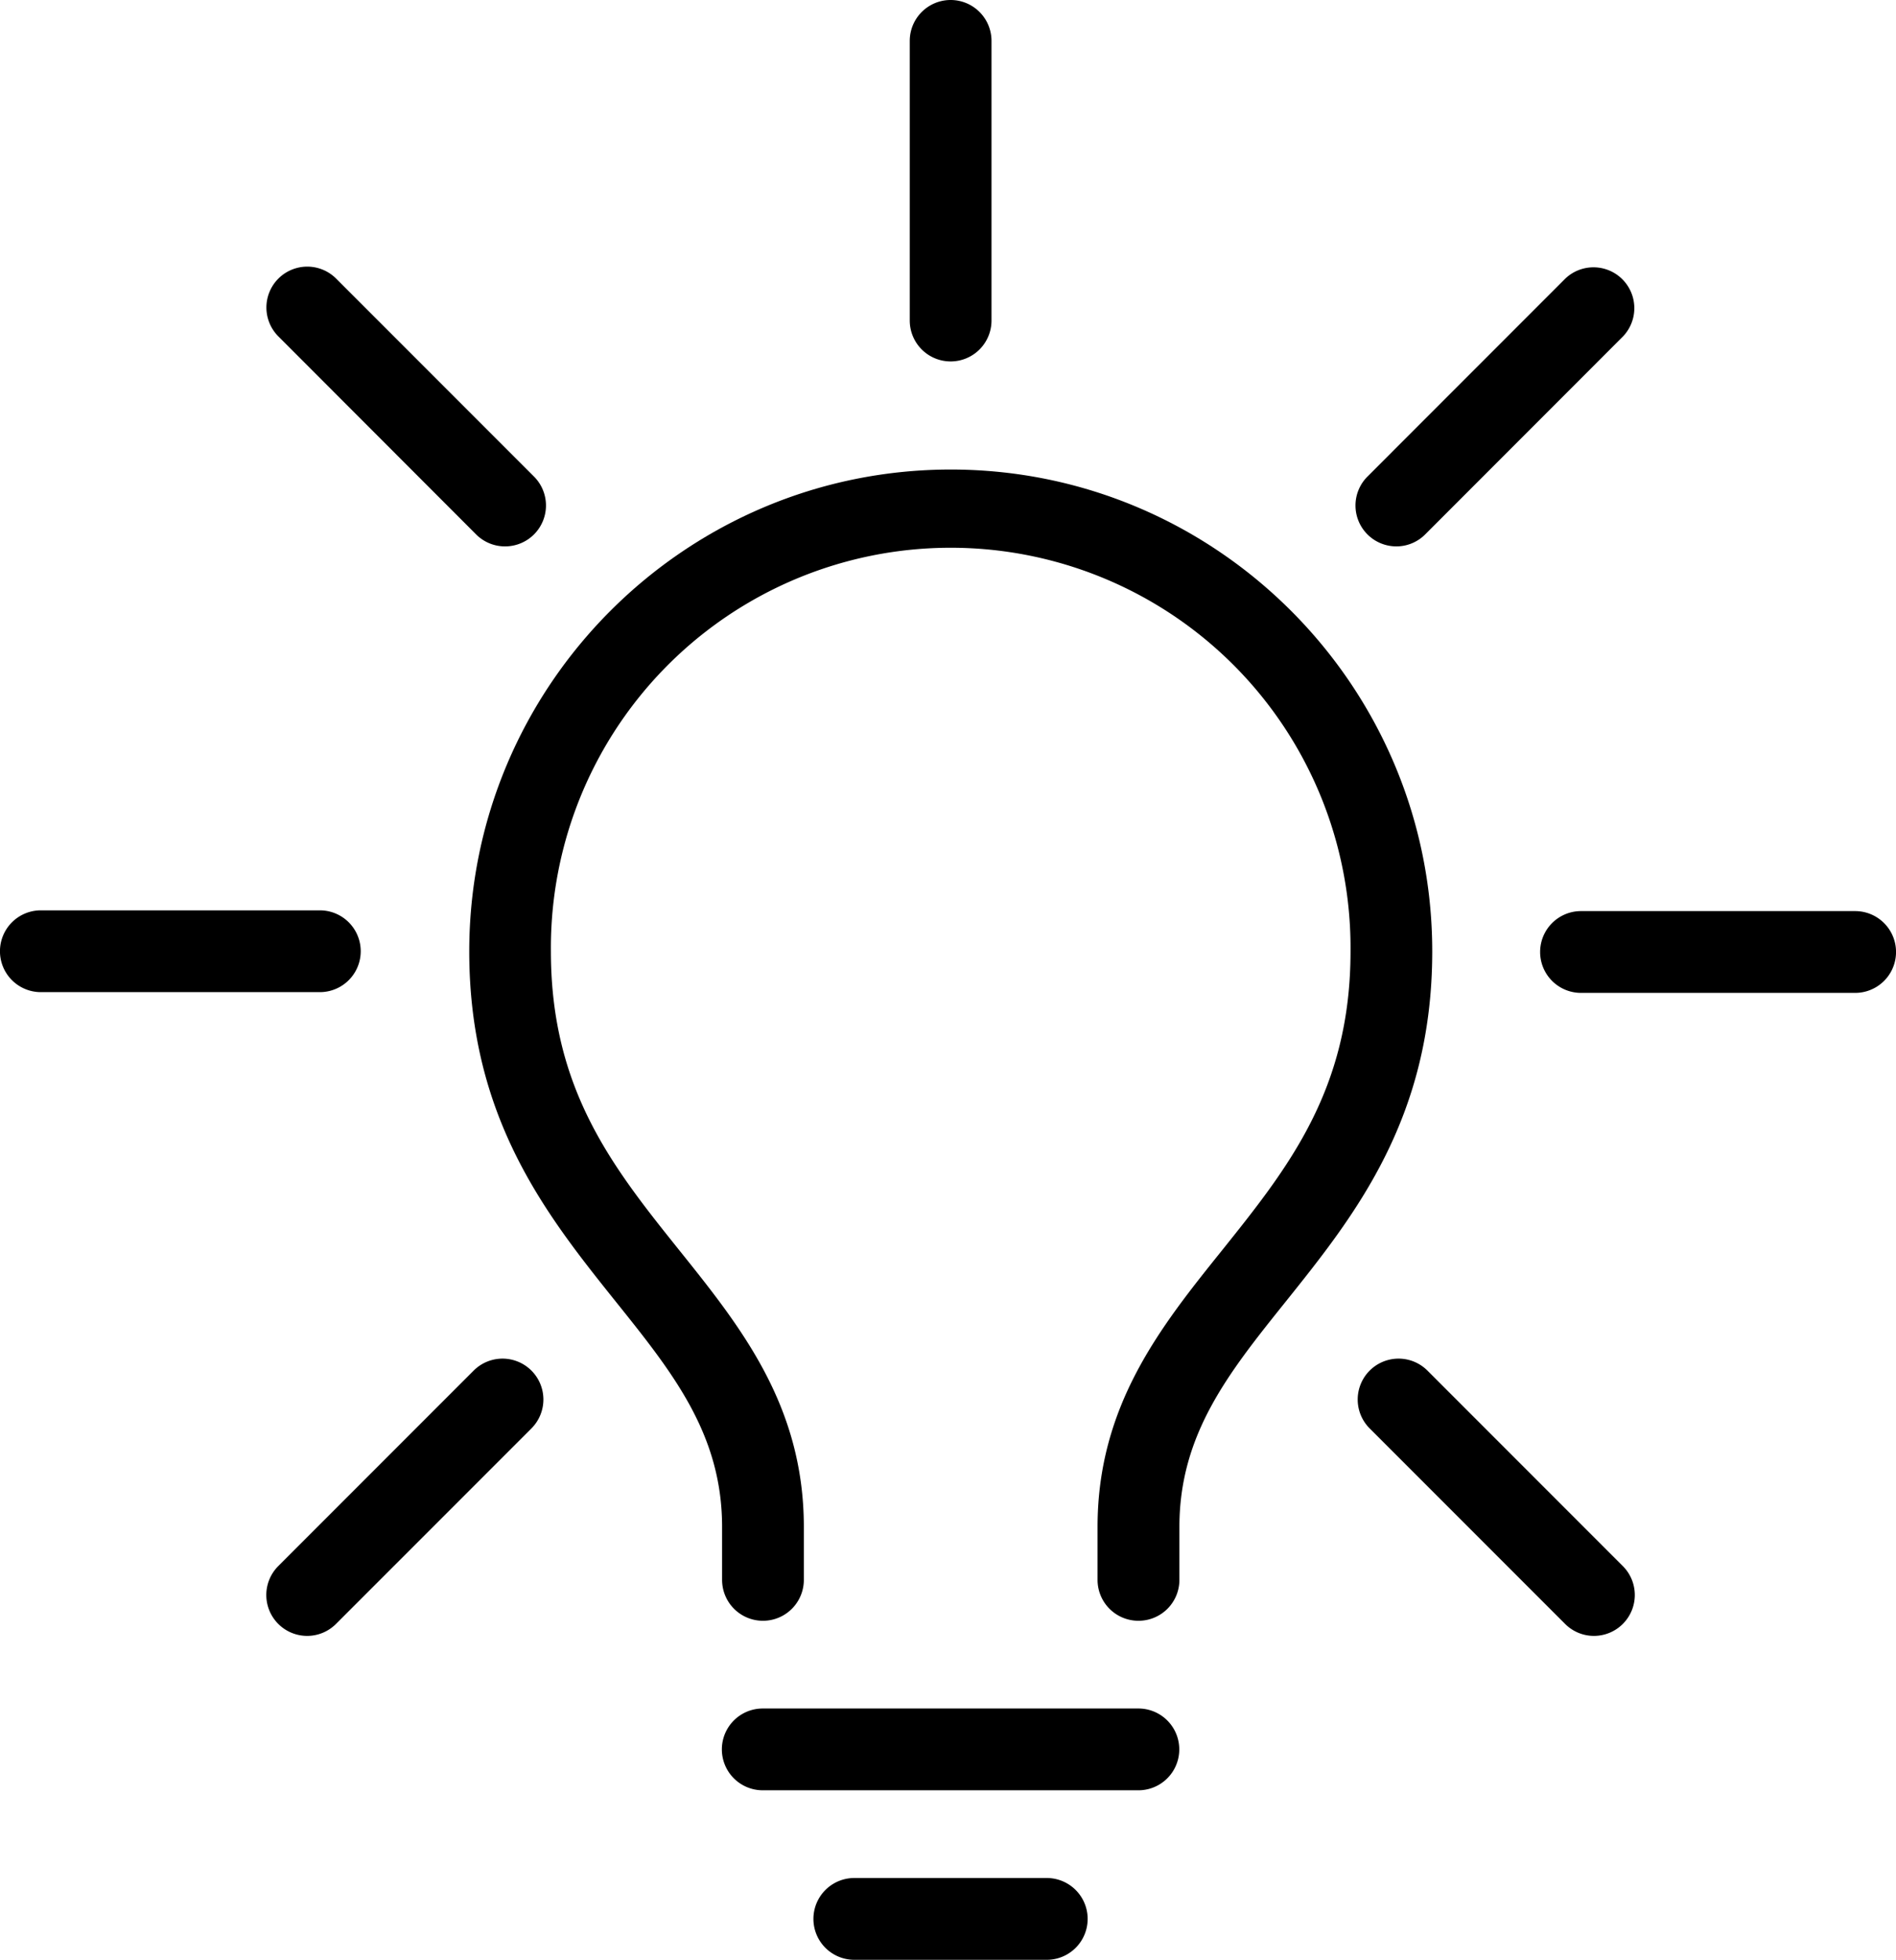 <svg xmlns="http://www.w3.org/2000/svg" viewBox="0 0 579.81 599"><g id="Layer_2" data-name="Layer 2"><g id="Camada_1" data-name="Camada 1"><path d="M97.81,303.24H12.49a12.5,12.5,0,0,1,0-25H97.81a12.5,12.5,0,0,1,0,25Z"/><path d="M567.32,303.47H483.48a12.5,12.5,0,0,1,0-25h83.84a12.5,12.5,0,0,1,0,25Z"/><path d="M93.92,500a12.5,12.5,0,0,1-8.83-21.33l59.76-59.76a12.49,12.49,0,1,1,17.66,17.68l-59.76,59.75A12.44,12.44,0,0,1,93.92,500Z"/><path d="M427,167a12.5,12.5,0,0,1-8.83-21.33l60.48-60.49a12.49,12.49,0,0,1,17.65,17.67l-60.47,60.49A12.42,12.42,0,0,1,427,167Z"/><path d="M290.7,110.47A12.5,12.5,0,0,1,278.21,98V12.5a12.49,12.49,0,1,1,25,0V98A12.5,12.5,0,0,1,290.7,110.47Z"/><path d="M487.45,500a12.44,12.44,0,0,1-8.83-3.66l-59.76-59.75a12.49,12.49,0,0,1,17.66-17.68l59.76,59.76A12.5,12.5,0,0,1,487.45,500Z"/><path d="M154.43,167a12.44,12.44,0,0,1-8.83-3.66L85.13,102.82a12.49,12.49,0,0,1,17.66-17.67l60.47,60.47A12.5,12.5,0,0,1,154.43,167Z"/><path d="M348.13,547.19H233.25a12.5,12.5,0,0,1,0-25H348.13a12.5,12.5,0,0,1,0,25Z"/><path d="M348.13,495.38a12.5,12.5,0,0,1-12.49-12.5V466.71c0-37.12,19.3-61.19,38-84.47C393.85,357,413,333.15,413,290.79a122.27,122.27,0,1,0-244.53,0c0,42.36,19.11,66.2,39.35,91.45,18.66,23.28,38,47.35,38,84.47v16.17a12.49,12.49,0,1,1-25,0V466.71c0-28.34-15.05-47.11-32.48-68.84-21-26.23-44.84-55.94-44.84-107.08,0-81.21,66.05-147.28,147.25-147.28s147.24,66.07,147.24,147.28c0,51.14-23.82,80.85-44.84,107.08-17.43,21.73-32.48,40.5-32.48,68.84v16.17A12.5,12.5,0,0,1,348.13,495.38Z"/><path d="M320.11,599H261.25a12.5,12.5,0,0,1,0-25h58.86a12.5,12.5,0,0,1,0,25Z"/></g></g></svg>